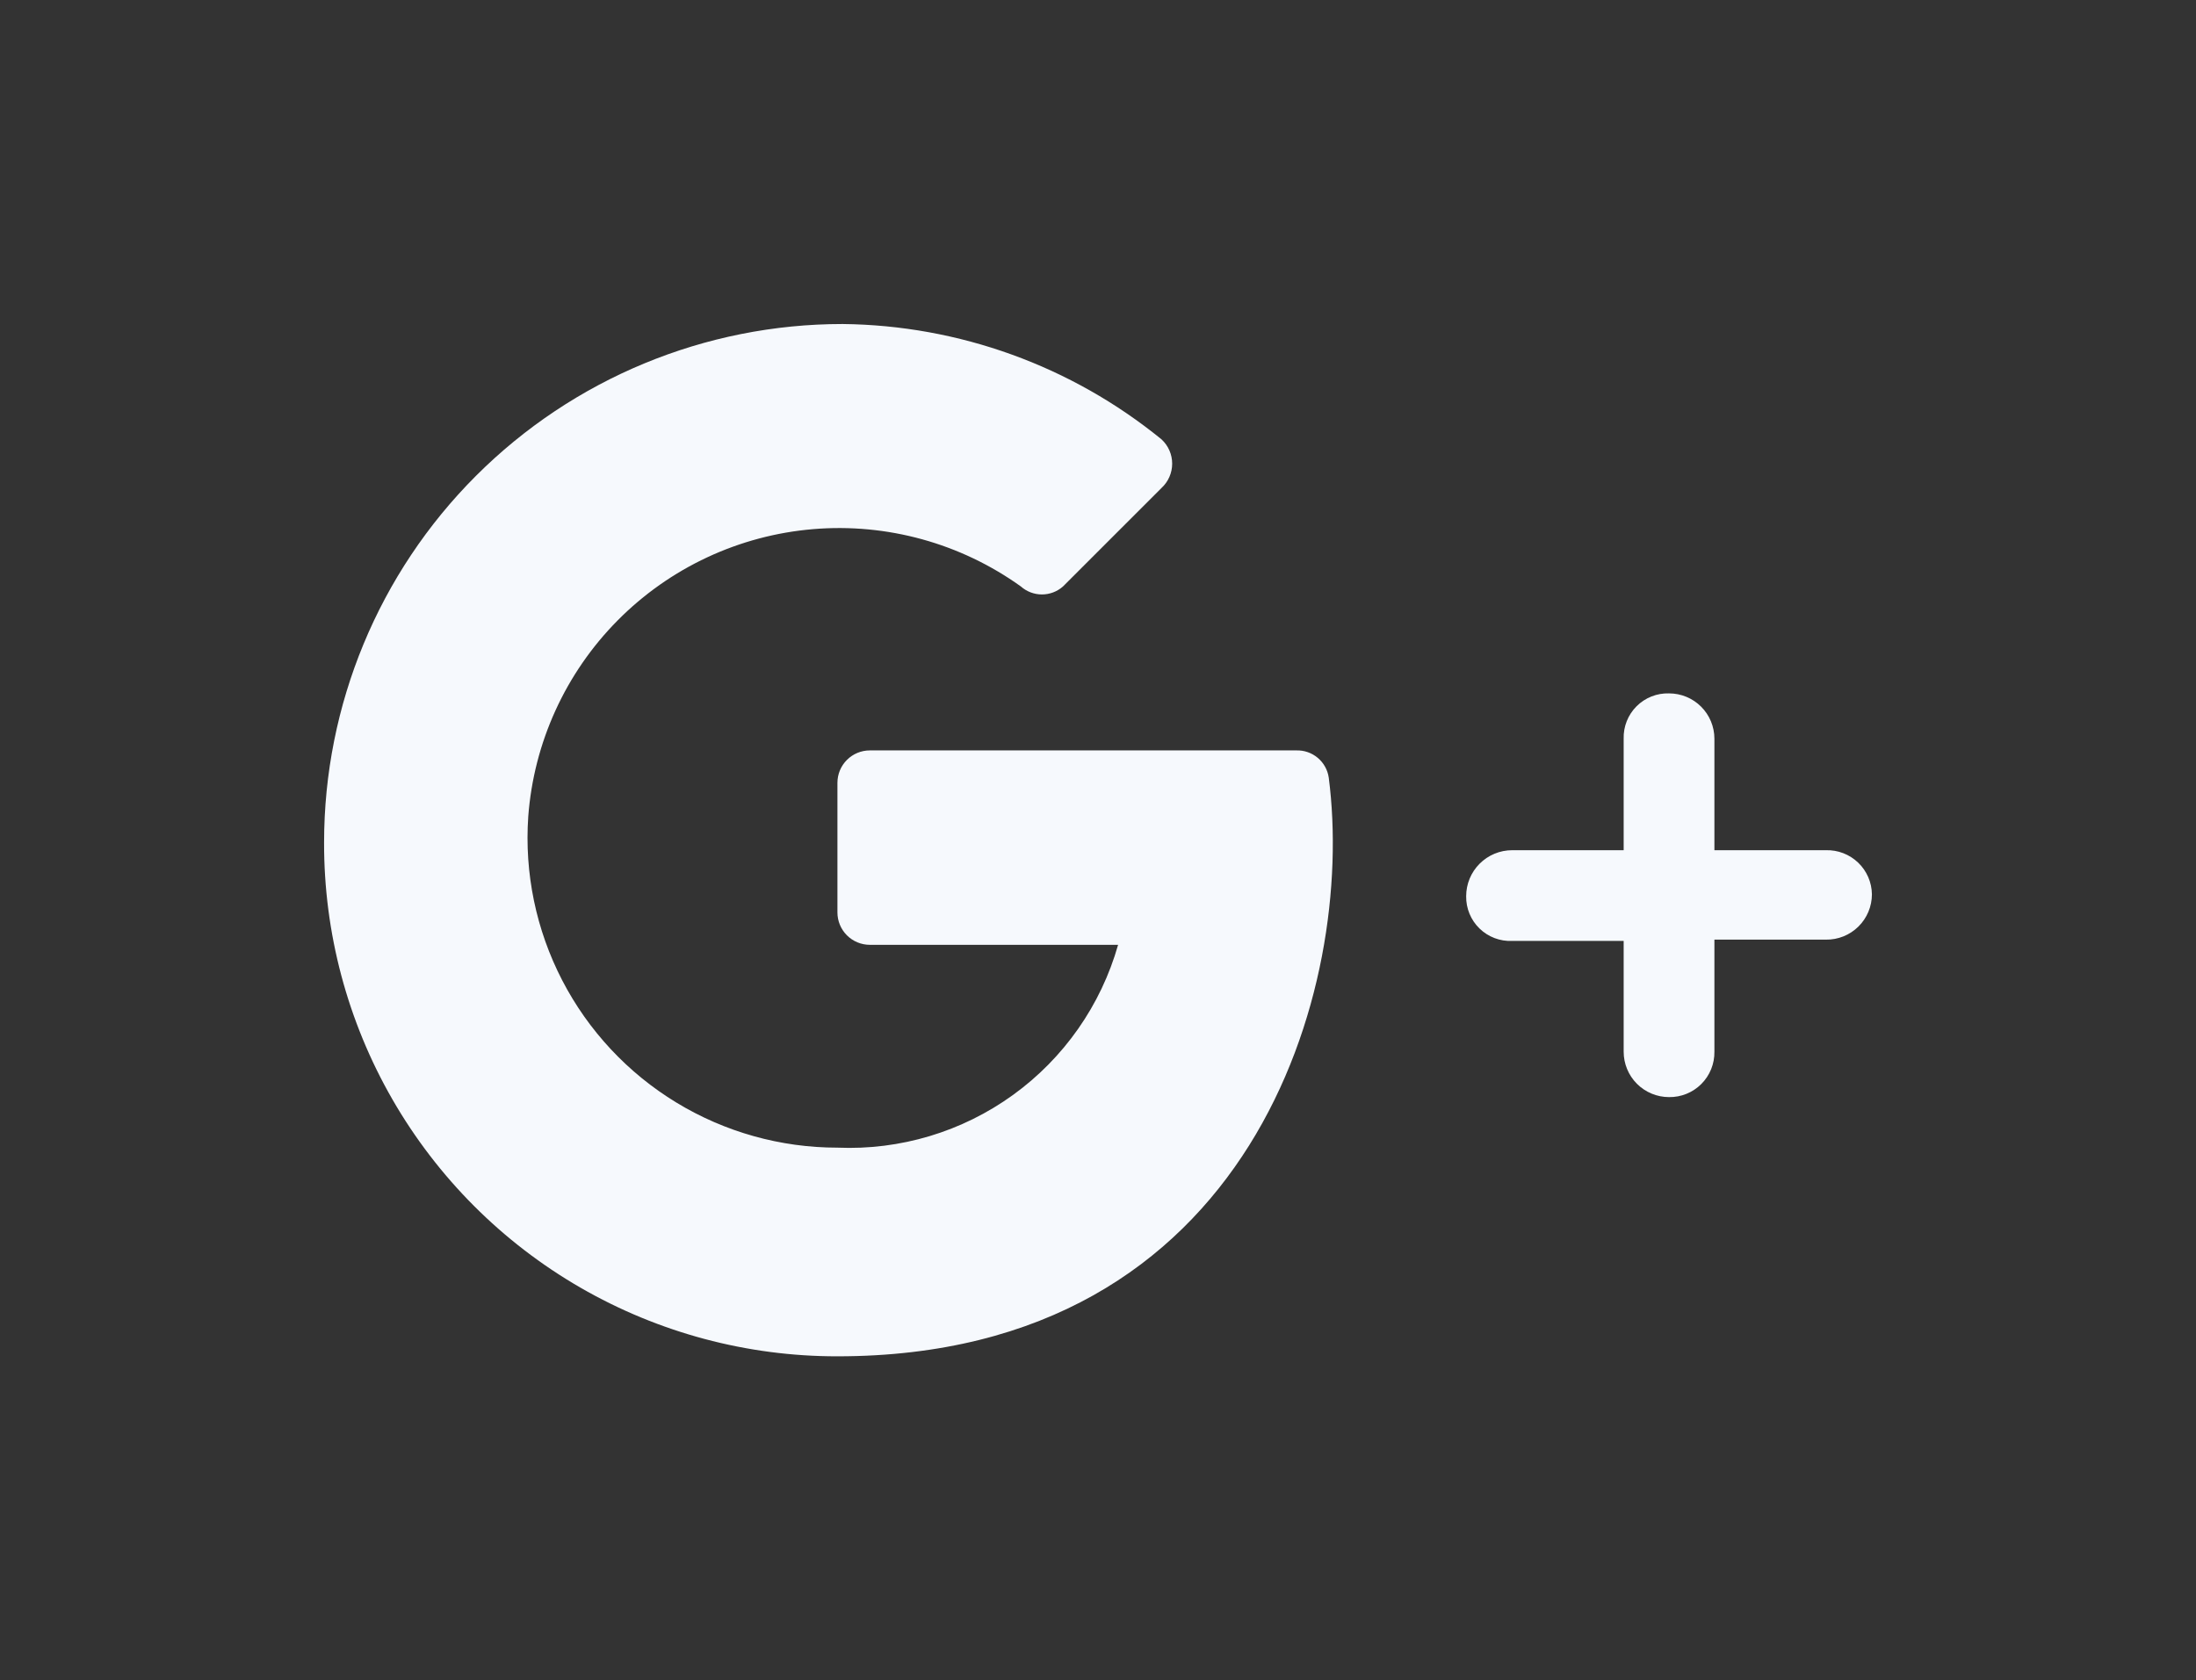 <svg xmlns="http://www.w3.org/2000/svg" xmlns:xlink="http://www.w3.org/1999/xlink" viewBox="0 0 33.88 25.93"><rect x="0" y="0" width="33.88" height="25.93" fill="#333333" stroke="none"/><defs><style>.cls-1{fill:none;}.cls-2{clip-path:url(#clip-path);}.cls-3{clip-path:url(#clip-path-2);}.cls-4{fill:#f6f9fd;}.cls-5{clip-path:url(#clip-path-3);}</style><clipPath id="clip-path" transform="translate(5 5)"><path class="cls-1" d="M15,6.58H8.42a.5.5,0,0,0-.5.5v2a.5.5,0,0,0,.5.5h3.83a4.31,4.31,0,0,1-4.33,3.13A4.78,4.78,0,0,1,3.15,7.6a4.81,4.81,0,0,1,7.6-3.55.49.49,0,0,0,.65,0l1.52-1.52a.51.51,0,0,0,0-.75A7.92,7.92,0,0,0,8,0,8,8,0,0,0,0,8a7.91,7.91,0,0,0,7.92,7.93c6.41,0,8-5.7,7.58-8.93A.49.49,0,0,0,15,6.58Z"/></clipPath><clipPath id="clip-path-2" transform="translate(5 5)"><rect class="cls-1" x="-966.08" y="-2555.02" width="1440" height="2876"/></clipPath><clipPath id="clip-path-3" transform="translate(5 5)"><path class="cls-1" d="M23.17,8.12H21.45V6.4a.7.7,0,0,0-.7-.7.68.68,0,0,0-.7.7V8.12H18.33a.71.71,0,0,0-.71.71.68.68,0,0,0,.71.69h1.72v1.71a.7.7,0,0,0,.7.7.69.69,0,0,0,.7-.7V9.5h1.72a.7.7,0,0,0,.71-.7A.69.69,0,0,0,23.17,8.12Z"/></clipPath></defs><g id="Layer_2" data-name="Layer 2"><g id="Layer_1-2" data-name="Layer 1"><g class="cls-2"><g class="cls-3"><rect class="cls-4" width="25.56" height="25.93"/></g></g><g class="cls-5"><g class="cls-3"><rect class="cls-4" x="17.63" y="5.7" width="16.25" height="16.23"/></g></g></g></g></svg>